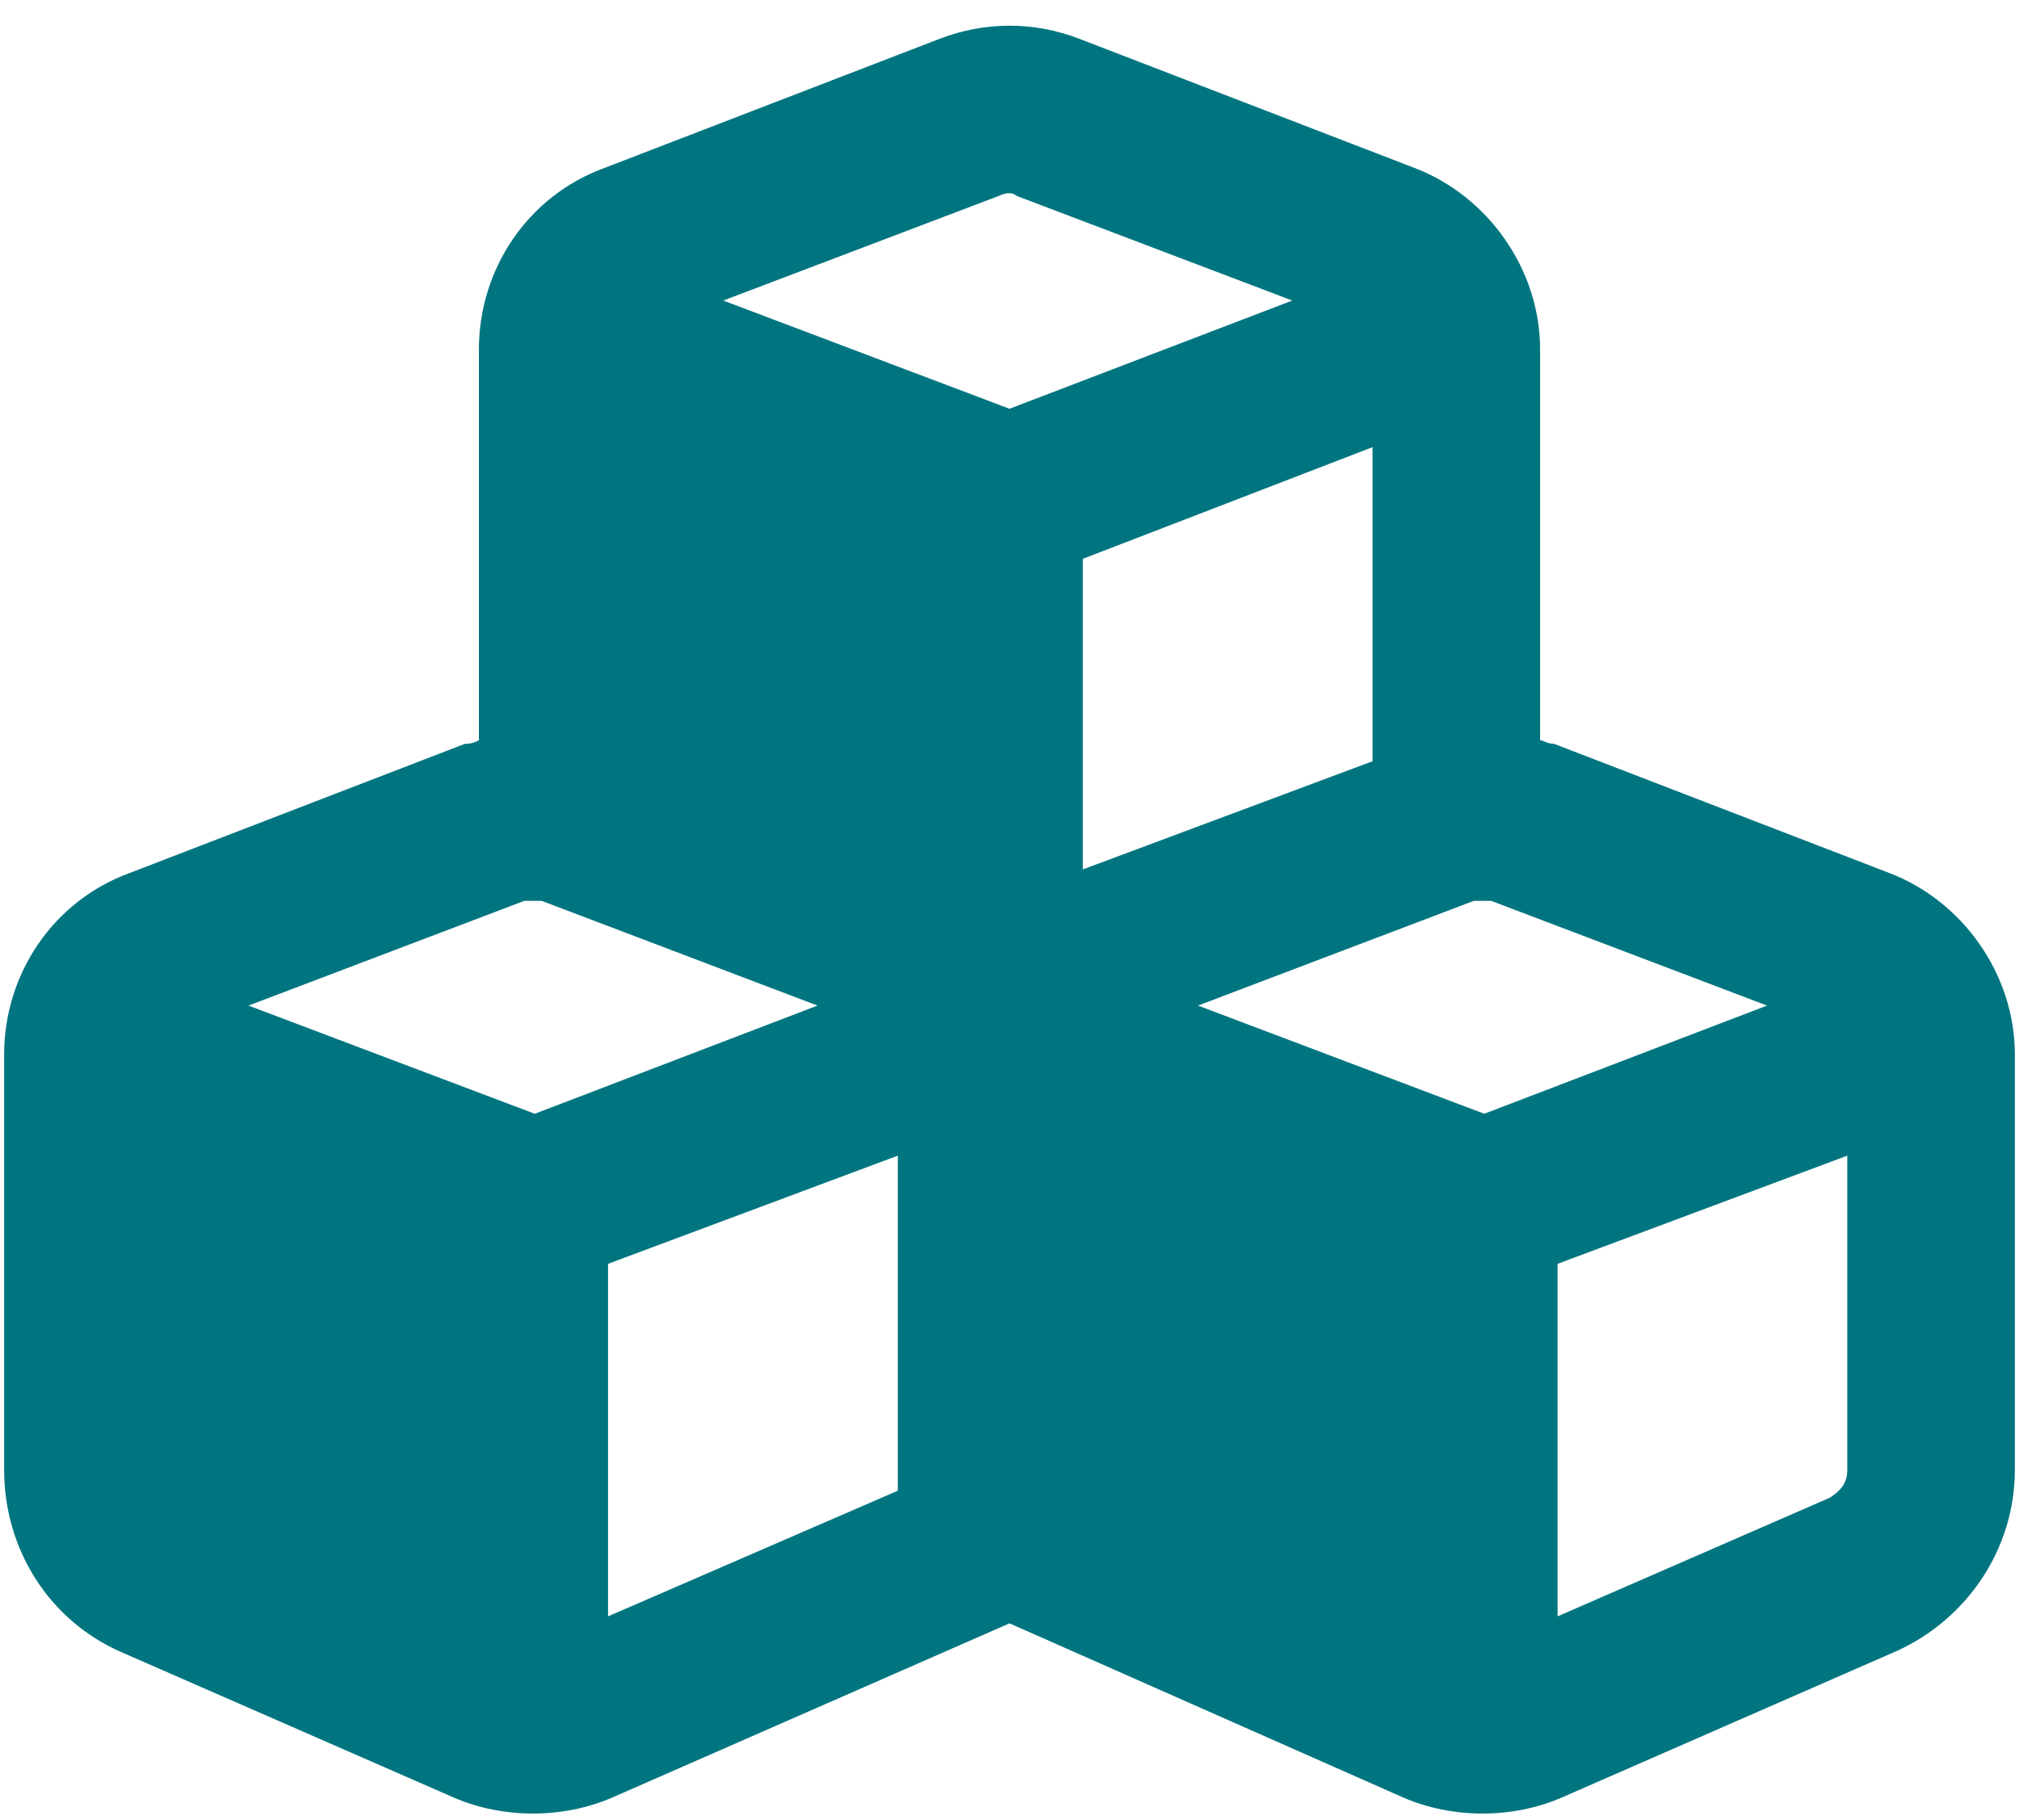 <svg width="61" height="55" viewBox="0 0 61 55" fill="none" xmlns="http://www.w3.org/2000/svg">
<path d="M30.711 5.918L39.043 9.082L30.5 12.352L21.852 9.082L30.184 5.918C30.395 5.812 30.605 5.812 30.711 5.918ZM14.469 10.559V22.371C14.258 22.477 14.152 22.477 14.047 22.477L3.922 26.379C1.602 27.223 0.125 29.438 0.125 31.863V44.414C0.125 46.84 1.496 48.949 3.605 49.898L13.73 54.328C15.207 54.961 17 54.961 18.477 54.328L30.5 49.055L42.418 54.328C43.895 54.961 45.688 54.961 47.164 54.328L57.289 49.898C59.398 48.949 60.875 46.84 60.875 44.414V31.863C60.875 29.438 59.293 27.223 57.078 26.379L46.953 22.477C46.742 22.477 46.637 22.371 46.531 22.371V10.559C46.531 8.133 44.949 5.918 42.734 5.074L32.609 1.172C31.238 0.645 29.762 0.645 28.391 1.172L18.266 5.074C15.945 5.918 14.469 8.133 14.469 10.559ZM41.469 23.004L32.715 26.273V16.887L41.469 13.512V23.004ZM16.367 27.223L24.699 30.387L16.156 33.656L7.508 30.387L15.84 27.223C16.051 27.223 16.262 27.223 16.367 27.223ZM18.371 48.844V38.191L27.125 34.922V45.047L18.371 48.844ZM44.527 27.223C44.738 27.223 44.949 27.223 45.055 27.223L53.387 30.387L44.844 33.656L36.195 30.387L44.527 27.223ZM55.285 45.258L47.059 48.844V38.191L55.812 34.922V44.414C55.812 44.836 55.602 45.047 55.285 45.258Z" fill="#007580"/>
</svg>
